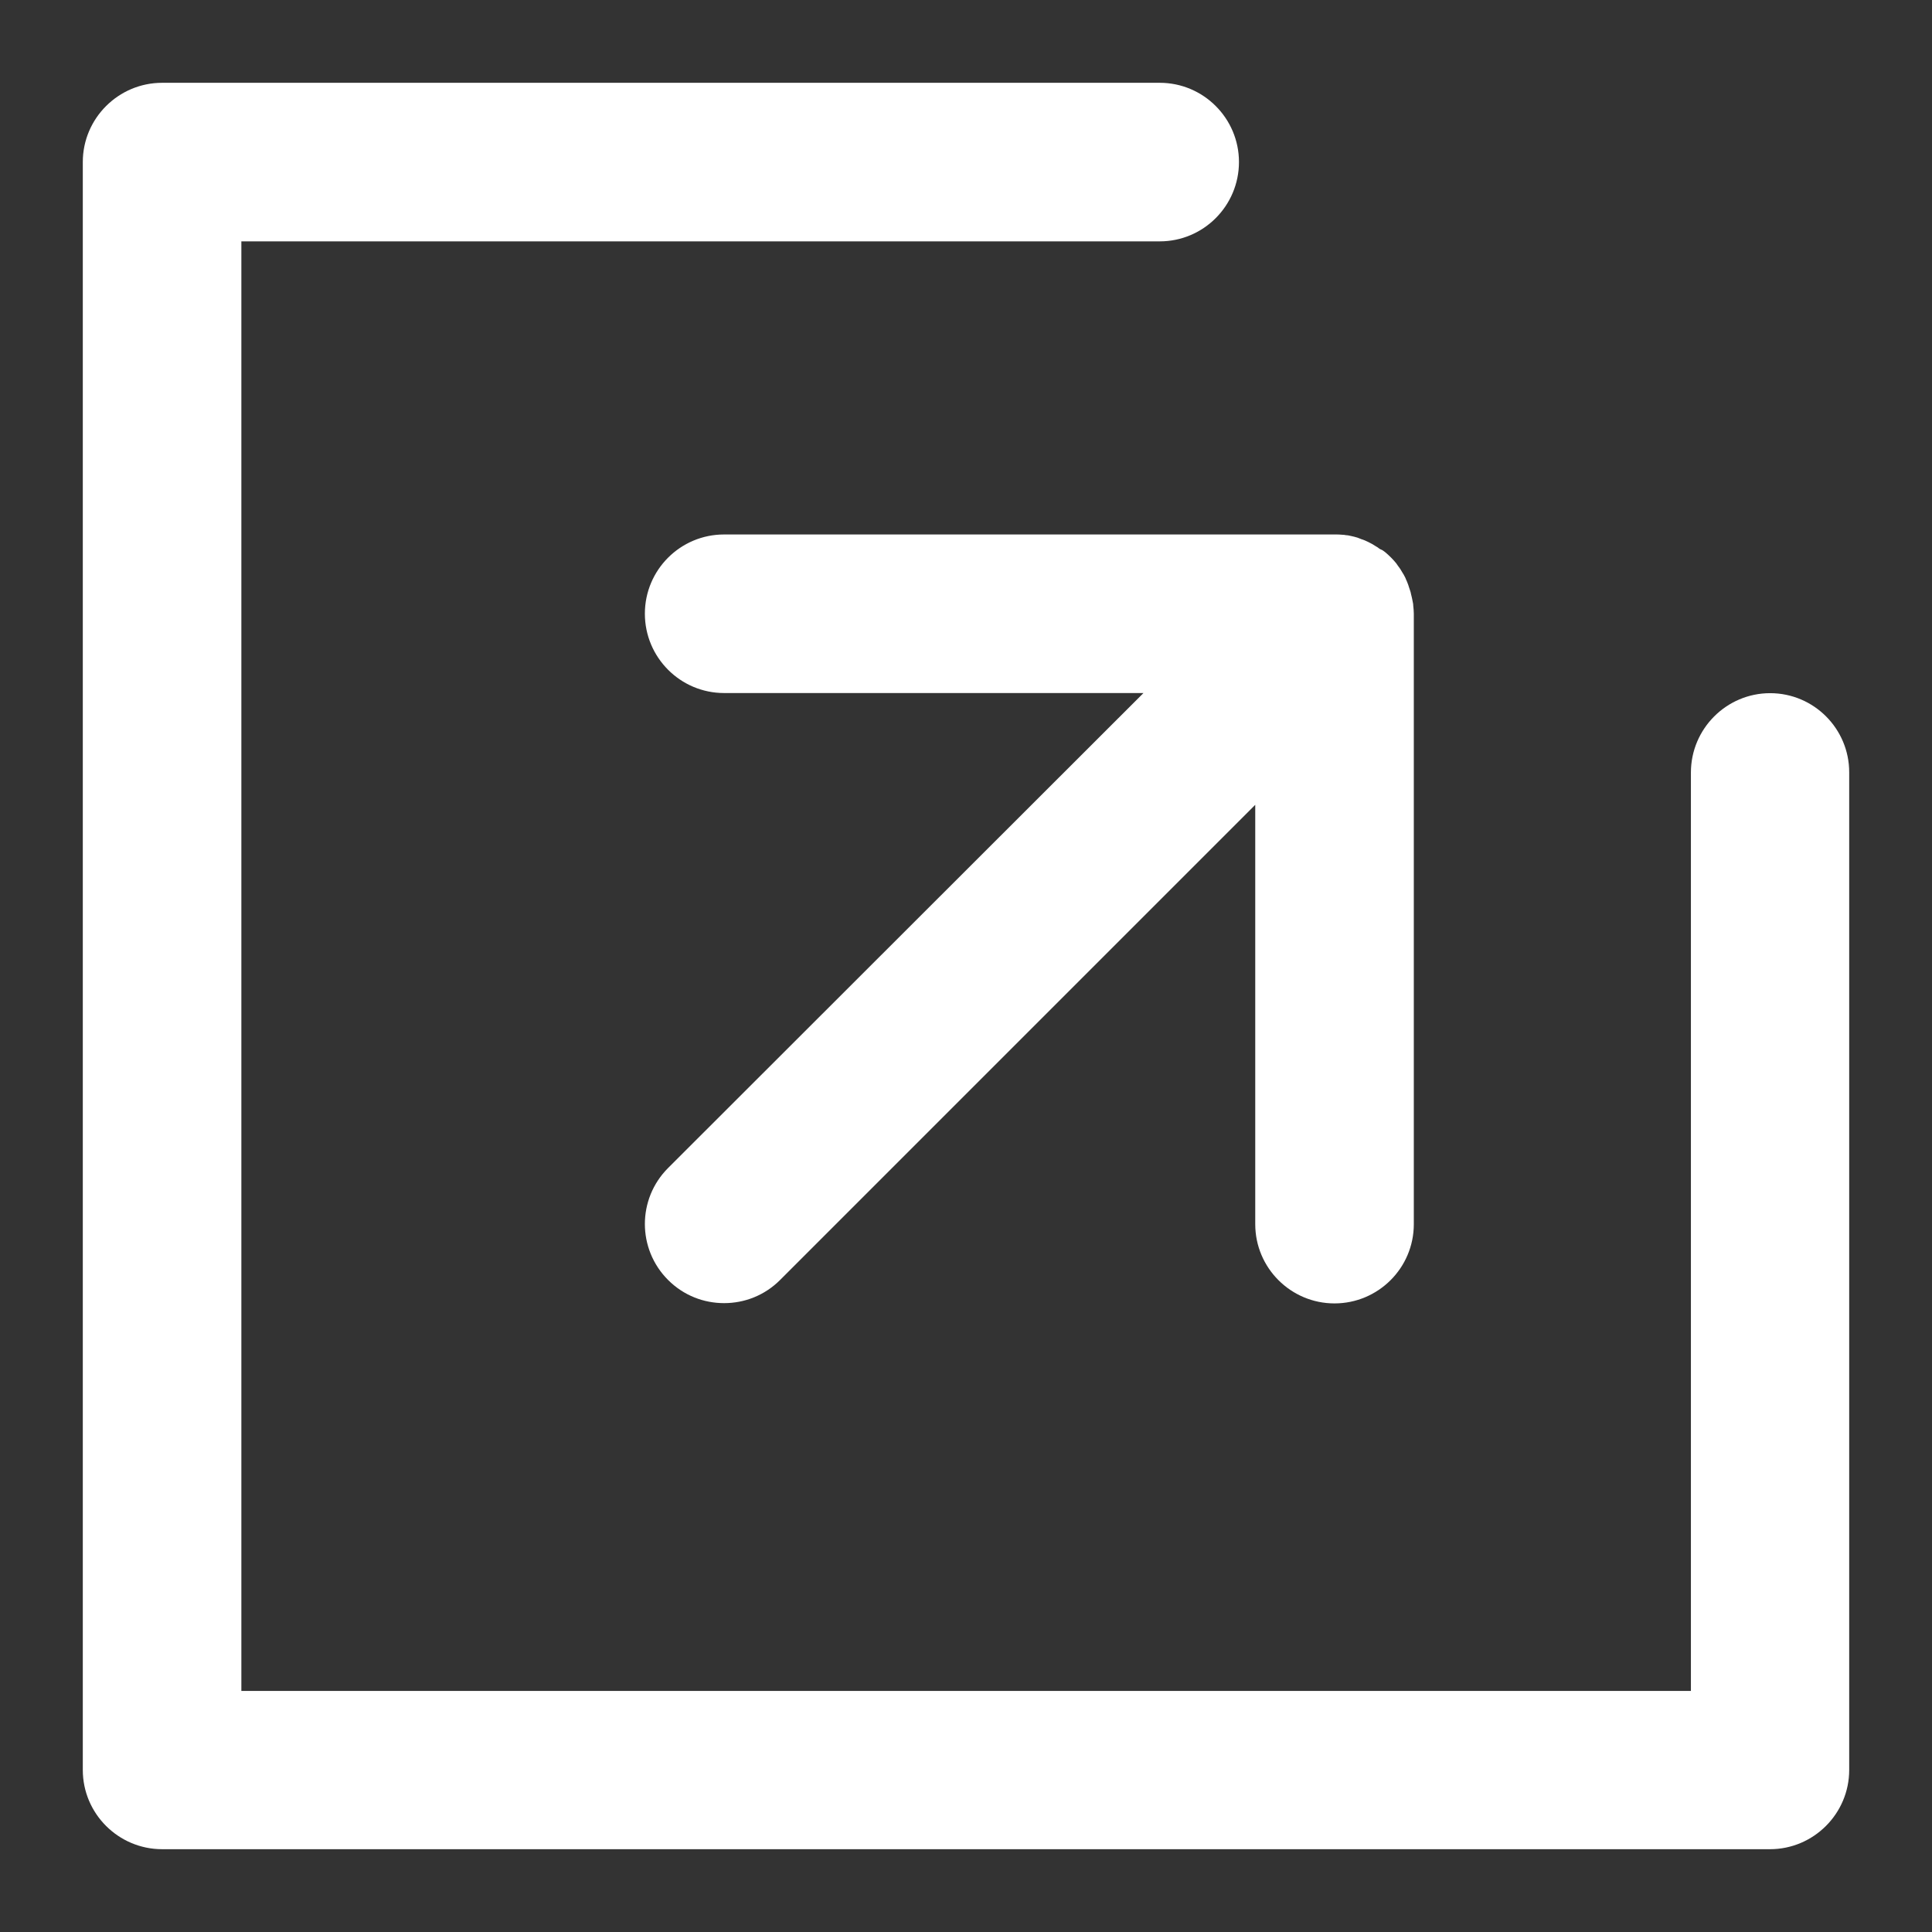 <svg width="14" height="14" viewBox="0 0 14 14" fill="none" xmlns="http://www.w3.org/2000/svg">
<rect x="0" y="0" width="14" height="14" fill="#333333" stroke="none"/>
<path d="M12.827 5.023C12.511 5.023 12.253 5.281 12.253 5.598V12.253H1.749V1.749H8.404C8.721 1.749 8.978 1.491 8.978 1.174C8.978 0.858 8.721 0.6 8.404 0.6H1.175C0.858 0.6 0.6 0.858 0.6 1.174V12.826C0.6 13.142 0.858 13.4 1.175 13.4H12.826C13.142 13.4 13.4 13.142 13.4 12.826V5.596C13.4 5.281 13.144 5.023 12.827 5.023L12.827 5.023Z" fill="white"/>
<path d="M9.987 3.969C9.98 3.964 9.971 3.96 9.964 3.955C9.957 3.95 9.948 3.946 9.941 3.941C9.932 3.937 9.925 3.932 9.916 3.928C9.907 3.925 9.899 3.919 9.89 3.916C9.881 3.912 9.874 3.91 9.865 3.907C9.856 3.903 9.848 3.9 9.837 3.896C9.828 3.894 9.821 3.892 9.812 3.889C9.801 3.887 9.792 3.884 9.781 3.882C9.772 3.88 9.762 3.878 9.753 3.878C9.744 3.876 9.735 3.875 9.726 3.875C9.71 3.873 9.692 3.873 9.676 3.873H5.247C4.93 3.873 4.673 4.13 4.673 4.447C4.673 4.764 4.93 5.022 5.247 5.022H8.286L4.841 8.464C4.617 8.688 4.617 9.051 4.841 9.275C4.954 9.388 5.1 9.443 5.247 9.443C5.394 9.443 5.54 9.388 5.653 9.275L9.096 5.832V8.871C9.096 9.188 9.354 9.445 9.67 9.445C9.987 9.445 10.245 9.188 10.245 8.871L10.245 4.447C10.245 4.428 10.243 4.41 10.241 4.39C10.241 4.381 10.24 4.374 10.238 4.365C10.236 4.354 10.234 4.344 10.232 4.335C10.231 4.326 10.227 4.317 10.225 4.306C10.223 4.297 10.222 4.288 10.218 4.279C10.214 4.27 10.213 4.261 10.209 4.252C10.206 4.243 10.204 4.234 10.2 4.226C10.197 4.217 10.193 4.209 10.189 4.2C10.186 4.191 10.182 4.183 10.177 4.174C10.173 4.166 10.168 4.157 10.163 4.15C10.157 4.141 10.154 4.134 10.148 4.125C10.143 4.116 10.136 4.109 10.13 4.1C10.125 4.093 10.121 4.086 10.116 4.08C10.093 4.052 10.066 4.025 10.036 4C10.03 3.995 10.023 3.991 10.016 3.986C10.005 3.982 9.996 3.977 9.987 3.97L9.987 3.969Z" fill="white"/>
</svg>
